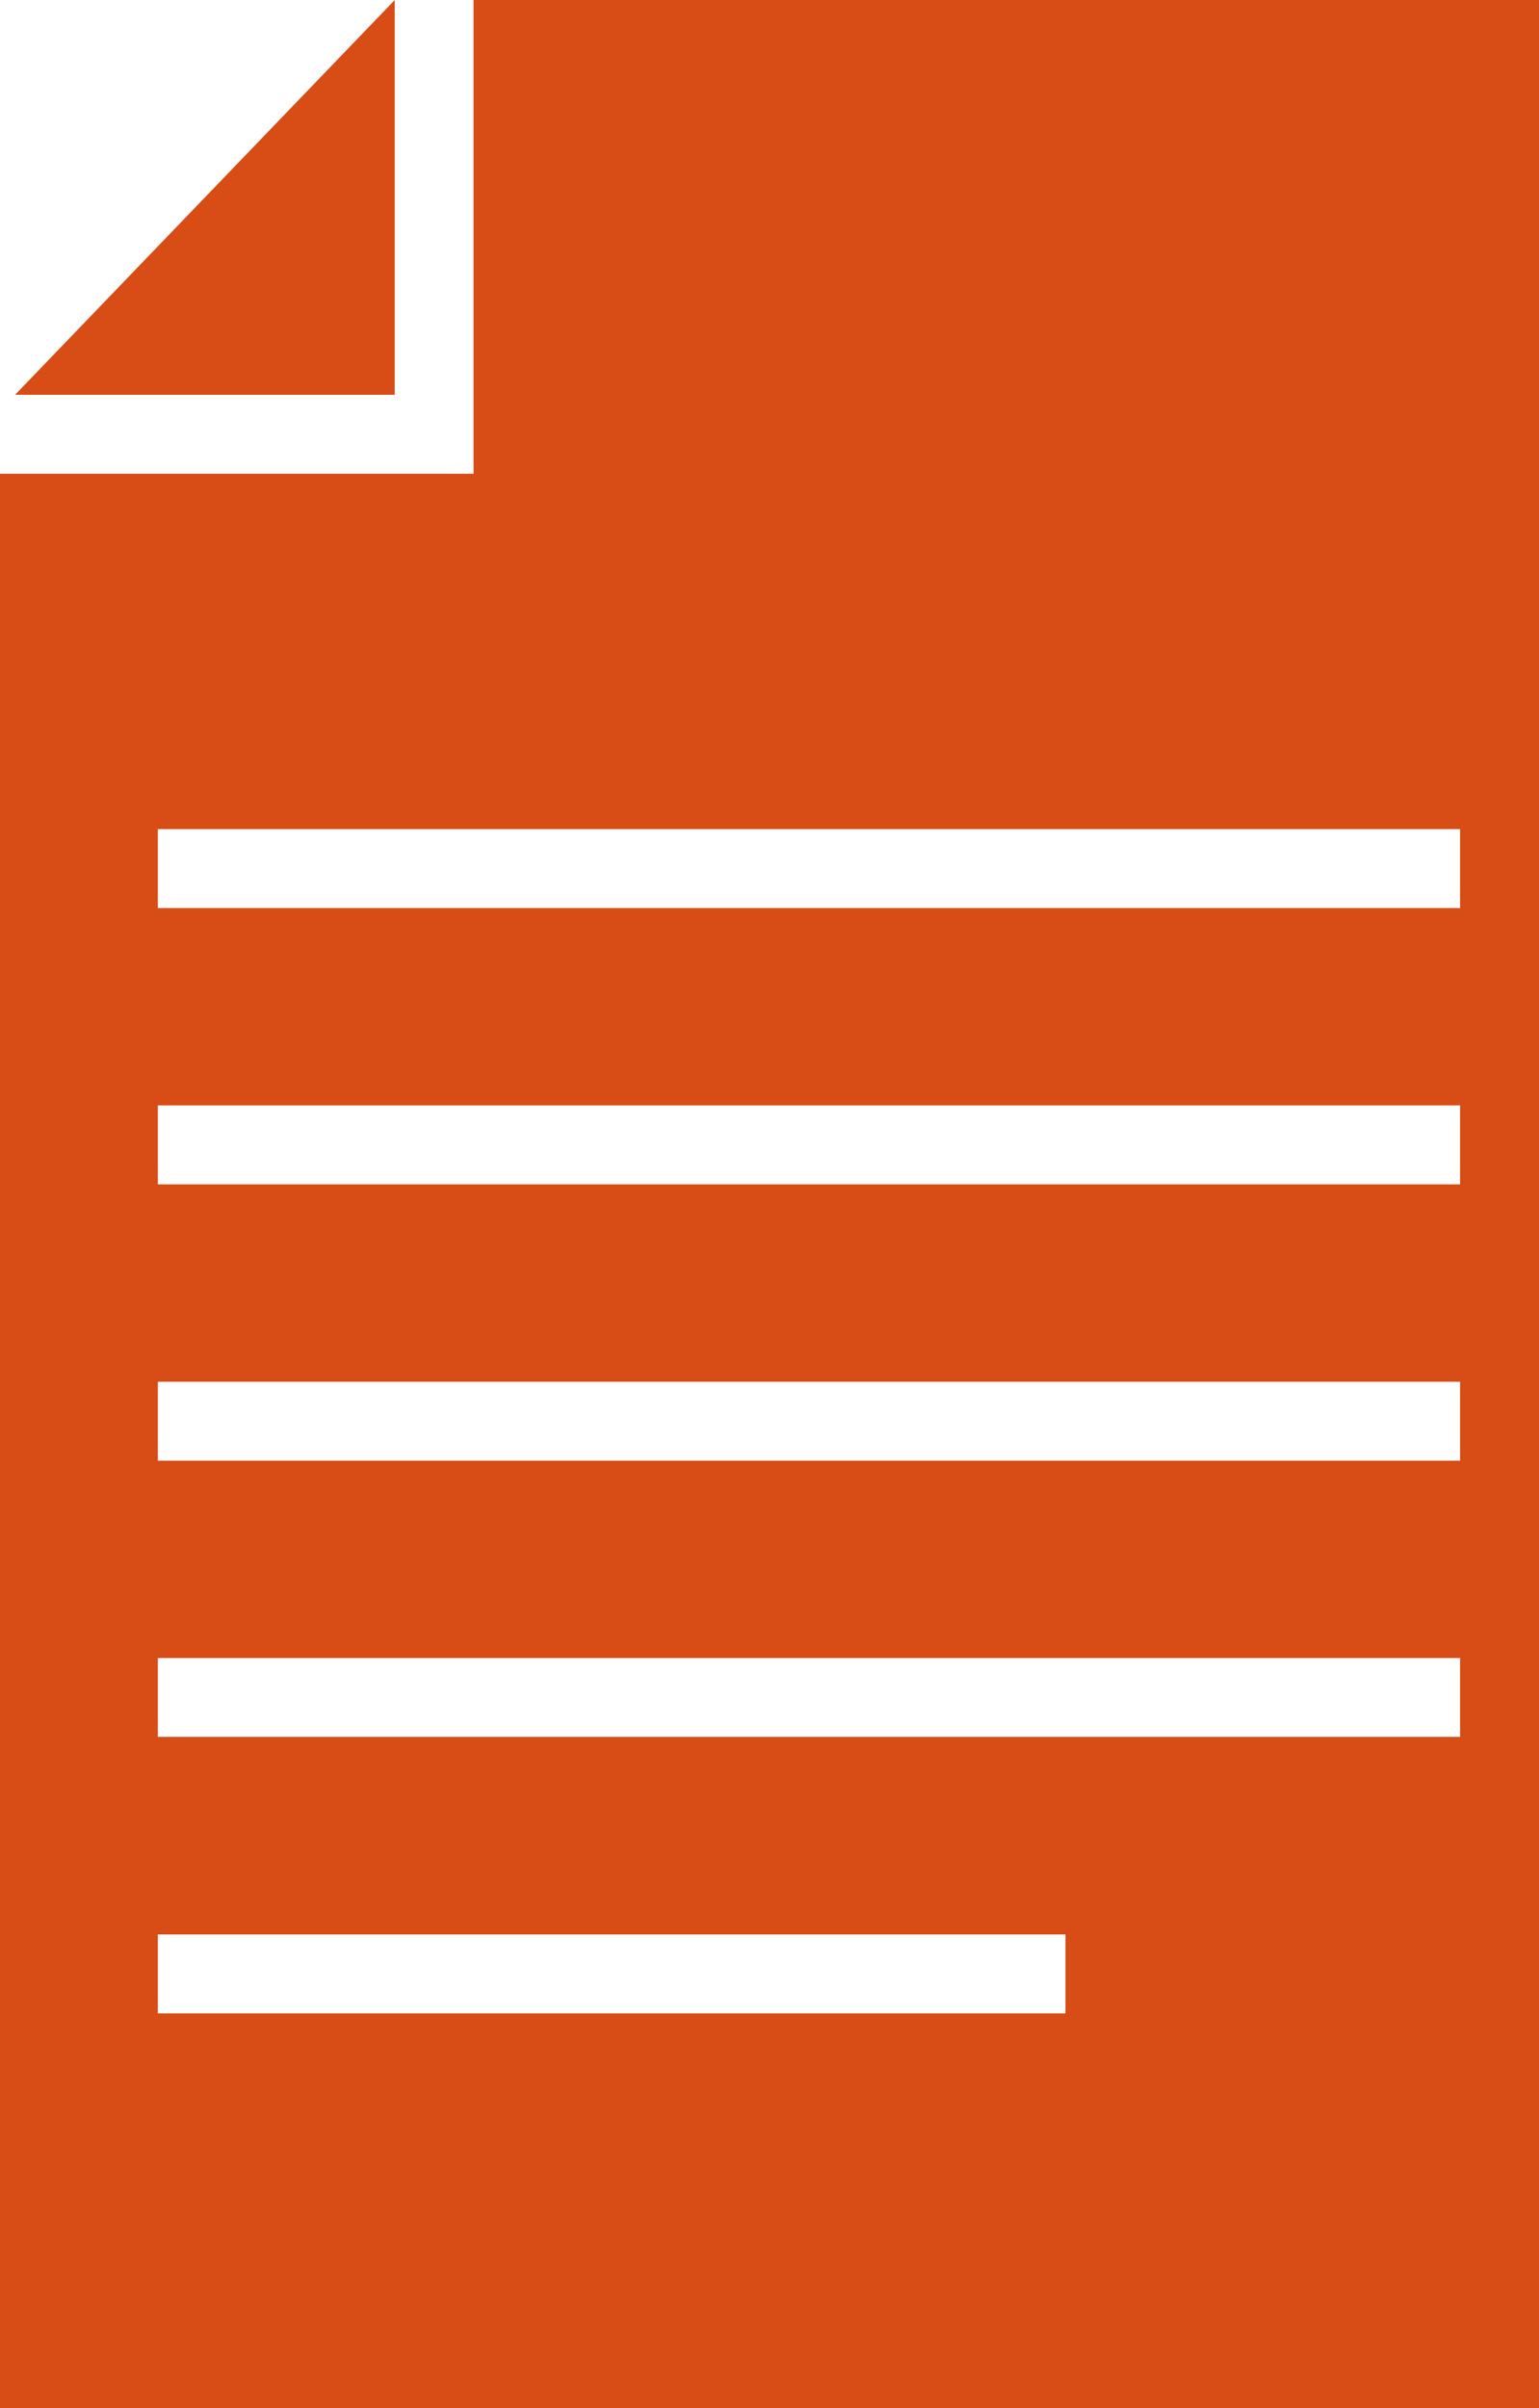 <svg id="Groupe_322" data-name="Groupe 322" xmlns="http://www.w3.org/2000/svg" width="51.148" height="80" viewBox="0 0 51.148 80">
  <path id="Tracé_884" data-name="Tracé 884" d="M.382,13.114H13V0Z" transform="translate(0.119 0.001)" fill="#d74d15"/>
  <path id="Tracé_885" data-name="Tracé 885" d="M5.246,64.264H35.41v2.623H5.246Zm0-9.182H48.525V57.7H5.246Zm0-9.18H48.525v2.623H5.246Zm0-9.18H48.525v2.624H5.246Zm0-9.179H48.525v2.623H5.246ZM15.738,0V15.739H0V80H51.148V0Z" fill="#d74d15"/>
</svg>
